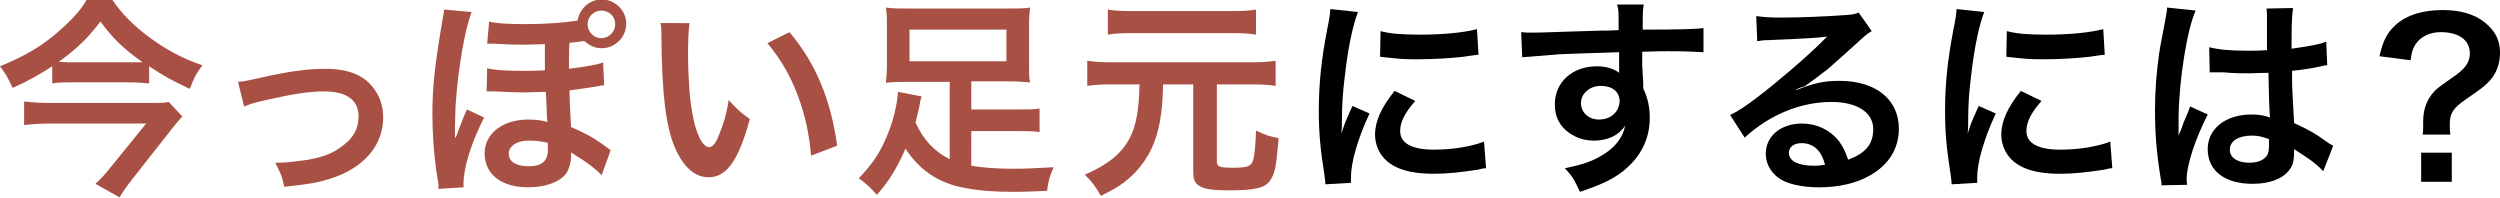 <?xml version="1.0" encoding="utf-8"?>
<!-- Generator: Adobe Illustrator 26.3.1, SVG Export Plug-In . SVG Version: 6.00 Build 0)  -->
<svg version="1.1" id="&#x30EC;&#x30A4;&#x30E4;&#x30FC;_1" xmlns="http://www.w3.org/2000/svg" xmlns:xlink="http://www.w3.org/1999/xlink" x="0px" y="0px" viewbox="0 0 497.8 39.4" enable-background="new 0 0 497.8 39.4" xml:space="preserve" width="497.8" height="39.4">
<g>
	<path fill="#A95045" d="M29.7,16.6c-1.2-0.1-2.5-0.2-4.1-0.2H14.3c-1.6,0-2.7,0-3.9,0.2v-3.4c-2.5,1.6-4.7,2.9-7.9,4.3
		c-0.8-1.8-1.4-2.9-2.5-4.3C4.4,11.4,7.8,9.5,10.8,7C14,4.3,16.1,2.1,17.2,0h5.2c1.8,2.7,4.2,5.1,7.3,7.4c3.4,2.5,6.5,4.2,10.6,5.6
		c-1.2,1.6-1.6,2.3-2.5,4.7c-3.4-1.6-5.1-2.5-8.1-4.5V16.6z M36.3,23.2c-0.4,0.4-1.3,1.5-1.8,2.1l-8.1,10.3
		c-1.1,1.4-1.8,2.4-2.6,3.7l-4.8-2.7c1.1-1,2.1-2.1,3.2-3.5l6.9-8.5H10c-1.7,0-3.4,0.1-5.2,0.3v-4.7c1.7,0.2,3.3,0.3,5.3,0.3h19.2
		c2.4,0,3.5,0,4.3-0.2L36.3,23.2z M25.9,12.4c1.1,0,1.8,0,2.5,0c-3.7-2.6-5.8-4.6-8.4-8.1c-2.6,3.4-4.8,5.5-8.3,8
		c0.9,0.1,1.3,0.1,2.4,0.1H25.9z"/>
	<path fill="#A95045" d="M47.4,16.3c1.2-0.1,1.2-0.1,4.4-0.8c5.7-1.3,9.5-1.8,13-1.8c4.8,0,8,1.4,9.9,4.3c1.1,1.6,1.6,3.4,1.6,5.4
		c0,5.6-3.9,10.1-10.6,12.2c-2.6,0.8-3.7,1-9.1,1.6c-0.4-2.1-0.8-2.9-1.8-4.8c0.3,0,0.5,0,0.6,0c1.6,0,3.9-0.3,6-0.6
		c3.3-0.6,5.1-1.4,7-2.9c2-1.5,3-3.4,3-5.7c0-3.3-2.4-5-6.9-5c-2.9,0-6.1,0.5-11,1.6c-2.7,0.6-3.4,0.8-4.9,1.4L47.4,16.3z"/>
	<path fill="#A95045" d="M87.3,37.6c0-0.5,0-0.7,0-1.1L87.2,36l-0.3-1.9c-0.5-3.3-0.8-7.5-0.8-11.5c0-5.3,0.5-9.7,1.9-18
		c0.3-1.9,0.4-2,0.4-2.7l5.5,0.5c-1.4,3.8-2.7,11.2-3.2,18.9c0,1.2-0.1,2.5-0.1,3.7v1.1l0,0.9v0.4h0.1c0.1-0.2,0.2-0.4,0.2-0.4
		l0.4-1.1c0.2-0.5,1-2.5,1.1-2.8l0.4-0.9c0,0,0.1-0.2,0.2-0.4l3.4,1.6c-2.5,4.9-4.1,9.9-4.1,13.1c0,0.2,0,0.4,0,0.8L87.3,37.6z
		 M97.4,4.3c1.6,0.4,4.1,0.5,7.5,0.5c3.8,0,7.6-0.3,10.1-0.7c0.4-2.4,2.4-4.2,4.8-4.2c2.7,0,4.9,2.2,4.9,4.8c0,2.7-2.2,4.9-4.9,4.9
		c-1.3,0-2.4-0.5-3.4-1.4c-0.2,0-0.2,0-0.4,0c0,0-0.5,0.1-1.4,0.2c-0.2,0-0.7,0.1-1.2,0.1c-0.1,1.1-0.1,1.7-0.1,3v2.2
		c2.6-0.3,6.2-0.9,6.8-1.3l0.2,4.6c-0.5,0-0.6,0-1.4,0.2c-2.4,0.4-4.2,0.6-5.5,0.8c0,2.2,0.2,4.8,0.3,7.3c2.6,1.1,4.5,2.1,6.8,3.8
		c0.7,0.5,0.7,0.5,1.1,0.8l-1.8,5c-1-1.1-2.9-2.6-5.1-3.9c-0.4-0.3-0.7-0.5-1-0.6c0,0.3,0,0.4,0,0.9c0,1-0.3,2-0.8,3
		c-1.1,1.8-4.1,3-7.7,3c-5.4,0-8.7-2.6-8.7-6.8c0-3.9,3.6-6.7,8.7-6.7c1.5,0,3,0.2,3.8,0.5c0-0.3,0-0.3-0.1-0.8c0-0.6,0-1.3-0.2-5.2
		c-3.8,0.1-3.8,0.1-4.5,0.1c-1.1,0-1.9,0-5.7-0.2c-0.4,0-0.7,0-0.9,0c-0.2,0-0.4,0-0.7,0l0.1-4.6c1.7,0.4,4,0.5,7.3,0.5
		c1.2,0,2.6,0,4.2-0.1c0-2.4,0-2.4,0-2.9c0-0.8,0-1.3,0-2.3c-1.5,0-3.2,0.1-4.3,0.1c-1.7,0-2.3,0-5.8-0.2c-0.3,0-0.6,0-0.8,0
		c-0.1,0-0.3,0-0.6,0L97.4,4.3z M105.2,28c-2.3,0-3.9,1.1-3.9,2.6c0,1.6,1.5,2.5,3.9,2.5c2.7,0,3.9-1,3.9-3.4c0-0.3,0-1.3-0.1-1.3
		C107.4,28.1,106.7,28,105.2,28z M117,4.8c0,1.5,1.2,2.8,2.7,2.8c1.6,0,2.8-1.3,2.8-2.8s-1.2-2.7-2.8-2.7C118.3,2.1,117,3.3,117,4.8
		z"/>
	<path fill="#A95045" d="M137.3,4.5c-0.2,1.6-0.3,3.6-0.3,6.4c0,3.7,0.3,8.7,0.8,11.3c0.7,4.4,2.1,7.1,3.4,7.1
		c0.6,0,1.2-0.6,1.7-1.8c1-2.3,1.8-4.8,2.2-7.6c1.5,1.7,2.1,2.3,4.2,3.8c-2.2,8.2-4.6,11.6-8.2,11.6c-2.8,0-5.1-2.1-6.8-6.1
		c-1.7-4.2-2.5-10.3-2.6-21.9c0-1.5,0-1.8-0.2-2.7H137.3z M157.2,6.4c5.3,6.3,8.2,13.4,9.5,22.6l-5.2,2c-0.3-3.9-1.2-8.3-2.7-12.1
		c-1.4-3.8-3.4-7.2-6-10.3L157.2,6.4z"/>
	<path fill="#A95045" d="M188.8,16.3h-8c-1.8,0-3.1,0-4.4,0.2c0.1-1.1,0.2-2.1,0.2-3.5V5c0-1.4,0-2.3-0.2-3.5
		c1.3,0.2,2.7,0.2,4.8,0.2h19.2c2.3,0,3.7,0,4.7-0.2c-0.1,1.1-0.2,2-0.2,3.5v7.9c0,1.6,0,2.4,0.2,3.5c-1.3-0.1-2.5-0.2-4.3-0.2h-7.4
		v5.6h9.3c2.3,0,3.2,0,4.3-0.2v4.7c-1.3-0.2-2.4-0.2-4.3-0.2h-9.3V33c2.4,0.4,5,0.6,8.3,0.6c2.4,0,4.5-0.1,8.1-0.3
		c-0.8,1.9-1.1,2.8-1.3,4.7c-2.5,0.1-4.5,0.2-6.6,0.2c-3.9,0-6.8-0.2-9.9-0.8c-5.1-0.9-9-3.6-11.7-7.8c-1.7,3.9-3.3,6.5-5.7,9.2
		c-1.3-1.5-2.1-2.2-3.6-3.3c2.6-2.7,4.2-5,5.6-8.4c1.3-3,2.1-6.6,2.2-8.8l4.7,0.9c-0.2,0.6-0.3,1.1-0.5,2.3
		c-0.3,1.1-0.4,1.8-0.7,2.9c1.6,3.5,3.8,5.8,6.8,7.3V16.3z M181.1,5.9v6.3h19.3V5.9H181.1z"/>
	<path fill="#A95045" d="M221.2,16.8c-1.9,0-3.3,0.1-4.7,0.3v-5c1.4,0.2,2.7,0.3,4.7,0.3h28.1c2,0,3.3-0.1,4.7-0.3v5
		c-1.4-0.2-2.8-0.3-4.7-0.3h-7v15.3c0,1.1,0.5,1.3,3.2,1.3c2.9,0,3.7-0.3,4-1.5c0.3-0.7,0.5-3.1,0.6-5.9c1.7,0.8,2.7,1.2,4.5,1.5
		c-0.5,5.8-0.7,6.9-1.6,8.3c-1,1.6-2.9,2.1-8.4,2.1c-3.5,0-5.3-0.3-6.2-1.2c-0.6-0.5-0.8-1.3-0.8-2.6V16.8h-6
		c-0.1,5.7-0.8,9.7-2.4,13c-1.3,2.6-3.1,4.8-5.5,6.6c-1.1,0.8-1.9,1.3-4.5,2.6c-1-1.8-1.9-3-3.2-4.2c4.7-2.1,7.2-4.1,8.9-7.2
		c1.3-2.5,1.9-5.6,2-10.8H221.2z M250.1,6.9c-1.1-0.2-2.5-0.3-4.3-0.3h-20.9c-1.9,0-3.2,0.1-4.3,0.3v-5c1.1,0.2,2.4,0.3,4.4,0.3
		h20.7c2.1,0,3.3-0.1,4.4-0.3V6.9z"/>
	<path d="M263.9,36.7c0-0.8-0.1-1-0.2-2c-0.8-5.1-1.1-8.3-1.1-12.6c0-5.4,0.5-10.2,1.7-16.4c0.5-2.4,0.5-2.8,0.6-3.9l5.5,0.6
		c-1,2.5-2,7.2-2.6,12.6c-0.4,3.2-0.6,5.6-0.6,9.3c0,0.9,0,1.3-0.1,2.3c0.5-1.5,0.5-1.8,2.2-5.5l3.4,1.5c-2.3,4.9-3.7,9.7-3.7,12.7
		c0,0.3,0,0.6,0,1.1L263.9,36.7z M281.8,20.1c-2.1,2.4-3,4.2-3,6c0,2.4,2.3,3.7,6.7,3.7c3.7,0,7.4-0.6,10-1.6l0.4,5.3
		c-0.6,0-0.8,0.1-1.7,0.3c-3.4,0.5-5.9,0.8-8.7,0.8c-5.2,0-8.6-1.2-10.4-3.7c-0.8-1.1-1.3-2.6-1.3-4.1c0-2.7,1.3-5.5,3.9-8.7
		L281.8,20.1z M274.9,6.2c1.9,0.5,4.1,0.7,7.8,0.7c4.7,0,8.7-0.4,11.4-1.1l0.3,5.1c-0.3,0-1,0.1-3,0.4c-2.7,0.3-5.9,0.5-9,0.5
		c-3.1,0-3.1,0-7.6-0.5L274.9,6.2z"/>
	<path d="M327.2,16.6c0,0.2,0,0.5,0,1c0.9,1.9,1.3,3.7,1.3,5.9c0,4.6-2.2,8.5-6.3,11.3c-1.8,1.2-3.7,2.1-7.6,3.4
		c-1.2-2.6-1.6-3.2-3-4.7c3.4-0.7,5.2-1.3,7.1-2.4c2.9-1.6,4.5-3.8,4.9-6.1c-1.2,1.9-3.4,3-6.2,3c-1.9,0-3.4-0.5-4.9-1.5
		c-2-1.4-2.9-3.3-2.9-5.7c0-4.5,3.5-7.6,8.4-7.6c1.8,0,3.4,0.5,4.4,1.3c0-0.2,0-0.2,0-0.5c0-0.1,0-2.4,0-3.6c-6,0.2-10,0.3-11.8,0.4
		c-6.3,0.5-6.3,0.5-7.5,0.6l-0.2-5c0.9,0.1,1.3,0.1,2.1,0.1c1,0,1.7,0,7.1-0.2c2.7-0.1,3.2-0.1,6.6-0.2c1.4,0,1.4,0,3.6-0.1
		c0-4,0-4-0.3-5.1l5.3,0c-0.2,1.3-0.2,1.4-0.2,5c7.3,0,10.6-0.1,12.1-0.3l0,4.8c-1.6-0.1-3.6-0.2-7.1-0.2c-1,0-1.8,0-5.1,0.1V13
		L327.2,16.6z M318.7,17.1c-2.1,0-3.9,1.5-3.9,3.4c0,1.9,1.5,3.3,3.6,3.3c2.4,0,4.1-1.6,4.1-3.8C322.4,18.2,321,17.1,318.7,17.1z"/>
	<path d="M357.5,18c3.8-1.5,5.7-1.9,8.8-1.9c7.2,0,11.8,3.7,11.8,9.5c0,4-2,7.2-5.7,9.3c-2.7,1.6-6.3,2.4-10.2,2.4
		c-3.5,0-6.5-0.7-8.1-1.9c-1.6-1.2-2.5-2.9-2.5-4.8c0-3.5,3-6,7.2-6c2.9,0,5.5,1.2,7.3,3.4c0.8,1.1,1.3,2,1.9,3.8
		c3.5-1.3,5-3.1,5-6.1c0-3.3-3.2-5.4-8.3-5.4c-6.1,0-12.3,2.5-17.3,7.1l-2.9-4.5c1.5-0.7,3.2-1.8,5.9-3.9c3.9-3,9.4-7.7,12.6-10.9
		c0.1-0.1,0.5-0.5,0.8-0.8l0,0c-1.6,0.2-4.3,0.4-11.9,0.7c-0.9,0-1.2,0.1-2,0.2l-0.2-5c1.4,0.2,2.6,0.3,5,0.3
		c3.6,0,8.7-0.2,12.8-0.5c1.5-0.1,1.9-0.2,2.6-0.5l2.6,3.7c-0.7,0.4-1,0.6-2.2,1.7c-2.1,1.9-5.2,4.7-6.6,5.9
		c-0.8,0.6-3.8,2.9-4.6,3.4C358,17.6,358,17.6,357.5,18L357.5,18z M358.7,28.5c-1.5,0-2.5,0.8-2.5,1.9c0,1.7,1.9,2.6,5,2.6
		c0.8,0,1,0,2.2-0.2C362.7,30,361.1,28.5,358.7,28.5z"/>
	<path d="M388.6,36.7c0-0.8-0.1-1-0.2-2c-0.8-5.1-1.1-8.3-1.1-12.6c0-5.4,0.5-10.2,1.7-16.4c0.5-2.4,0.5-2.8,0.6-3.9l5.5,0.6
		c-1,2.5-2,7.2-2.6,12.6c-0.4,3.2-0.6,5.6-0.6,9.3c0,0.9,0,1.3-0.1,2.3c0.5-1.5,0.5-1.8,2.2-5.5l3.4,1.5c-2.3,4.9-3.7,9.7-3.7,12.7
		c0,0.3,0,0.6,0,1.1L388.6,36.7z M406.5,20.1c-2.1,2.4-3,4.2-3,6c0,2.4,2.3,3.7,6.7,3.7c3.7,0,7.4-0.6,10-1.6l0.4,5.3
		c-0.6,0-0.8,0.1-1.7,0.3c-3.4,0.5-5.9,0.8-8.7,0.8c-5.2,0-8.6-1.2-10.4-3.7c-0.8-1.1-1.3-2.6-1.3-4.1c0-2.7,1.3-5.5,3.9-8.7
		L406.5,20.1z M399.6,6.2c1.9,0.5,4.1,0.7,7.8,0.7c4.7,0,8.7-0.4,11.4-1.1l0.3,5.1c-0.3,0-1,0.1-3,0.4c-2.7,0.3-5.9,0.5-9,0.5
		c-3.1,0-3.1,0-7.6-0.5L399.6,6.2z"/>
	<path d="M430.4,36.9c0-0.4,0-0.7-0.2-1.6c-0.8-4.9-1.1-8.9-1.1-13.4c0-3.8,0.3-7.5,0.8-11.1c0.2-1.3,0.2-1.3,1.1-6
		c0.3-1.5,0.5-2.7,0.5-3.1c0,0,0-0.1,0-0.2l5.7,0.6c-1.7,3.7-3.3,13.8-3.4,21.1c0,1.5,0,1.5,0,2.2c0,0.3,0,0.3,0,0.7
		c0,0.3,0,0.4,0,0.9h0c0.2-0.5,0.2-0.5,0.5-1.2c0.1-0.3,0.3-0.8,0.5-1.4c0.4-0.9,0.4-0.9,0.8-1.9c0.1-0.1,0.1-0.3,0.5-1.3l3.5,1.6
		c-2.5,4.9-4.2,10.1-4.2,12.9c0,0.3,0,0.3,0.1,1.1L430.4,36.9z M439.9,9.4c2,0.5,4.2,0.7,7.6,0.7c1.5,0,2.4,0,3.9-0.1
		c0-2.5,0-4.6,0-6.3c0-0.9,0-1.6-0.1-2l5.3-0.1c-0.2,1.2-0.3,3.2-0.3,6.2c0,0.5,0,1.1,0,1.9c2.2-0.3,4-0.6,5.7-1
		c0.3-0.1,0.3-0.1,0.9-0.3l0.3-0.1l0.2,4.7c-0.4,0-0.5,0-1.2,0.2c-1.4,0.3-3.6,0.7-5.8,0.9c0,0.4,0,0.4,0,0.9c0,2.4,0,2.4,0.4,9.5
		c3,1.4,4.1,2,6.6,3.8c0.5,0.4,0.8,0.5,1.2,0.7l-2,5.1c-0.7-0.8-2-1.9-3.2-2.7c-1.4-0.9-2.4-1.6-2.6-1.7c0,0.3,0,0.3,0,0.6
		c0,0.9-0.1,1.8-0.3,2.4c-1,2.5-3.9,3.9-8,3.9c-5.5,0-8.9-2.6-8.9-6.9c0-4.1,3.6-6.9,8.7-6.9c1.6,0,2.6,0.2,3.7,0.6
		c-0.1-1.1-0.2-3.1-0.3-8.9c-1.7,0-2.7,0.1-3.8,0.1c-1.6,0-3.2,0-5.2-0.2c-0.6,0-1.1,0-1.3,0c-0.4,0-0.6,0-0.7,0c-0.2,0-0.3,0-0.4,0
		c0,0-0.1,0-0.3,0L439.9,9.4z M448.4,27c-2.7,0-4.4,1.1-4.4,2.8c0,1.6,1.5,2.6,3.9,2.6c1.6,0,2.8-0.5,3.4-1.3
		c0.4-0.5,0.5-1.1,0.5-2.3c0-0.5,0-1.1,0-1.1C450.4,27.2,449.6,27,448.4,27z"/>
	<path d="M482.4,26.9c0.1-0.7,0.1-1.2,0.1-1.8l0-0.8c0-2.2,0.5-3.9,1.7-5.5c0.9-1.1,1.2-1.3,3.9-3.2c2.7-1.8,3.7-3.1,3.7-5
		c0-2.6-2.2-4.2-5.8-4.2c-2.2,0-4,0.9-5,2.4c-0.6,0.9-0.8,1.6-1,3.2l-6.2-0.8c0.7-3.1,1.5-4.7,3.3-6.3c2.1-1.9,5.3-2.9,9.3-2.9
		c3.5,0,6.3,0.8,8.4,2.5c2,1.6,3,3.5,3,5.9c0,2-0.5,3.6-1.5,5c-1,1.3-1.8,2-5.2,4.3c-2.6,1.8-3.3,2.8-3.3,5c0,0.7,0,1.3,0.1,2.1
		H482.4z M488.2,30.4v5.8h-6.1v-5.8H488.2z"/>
</g>
</svg>

